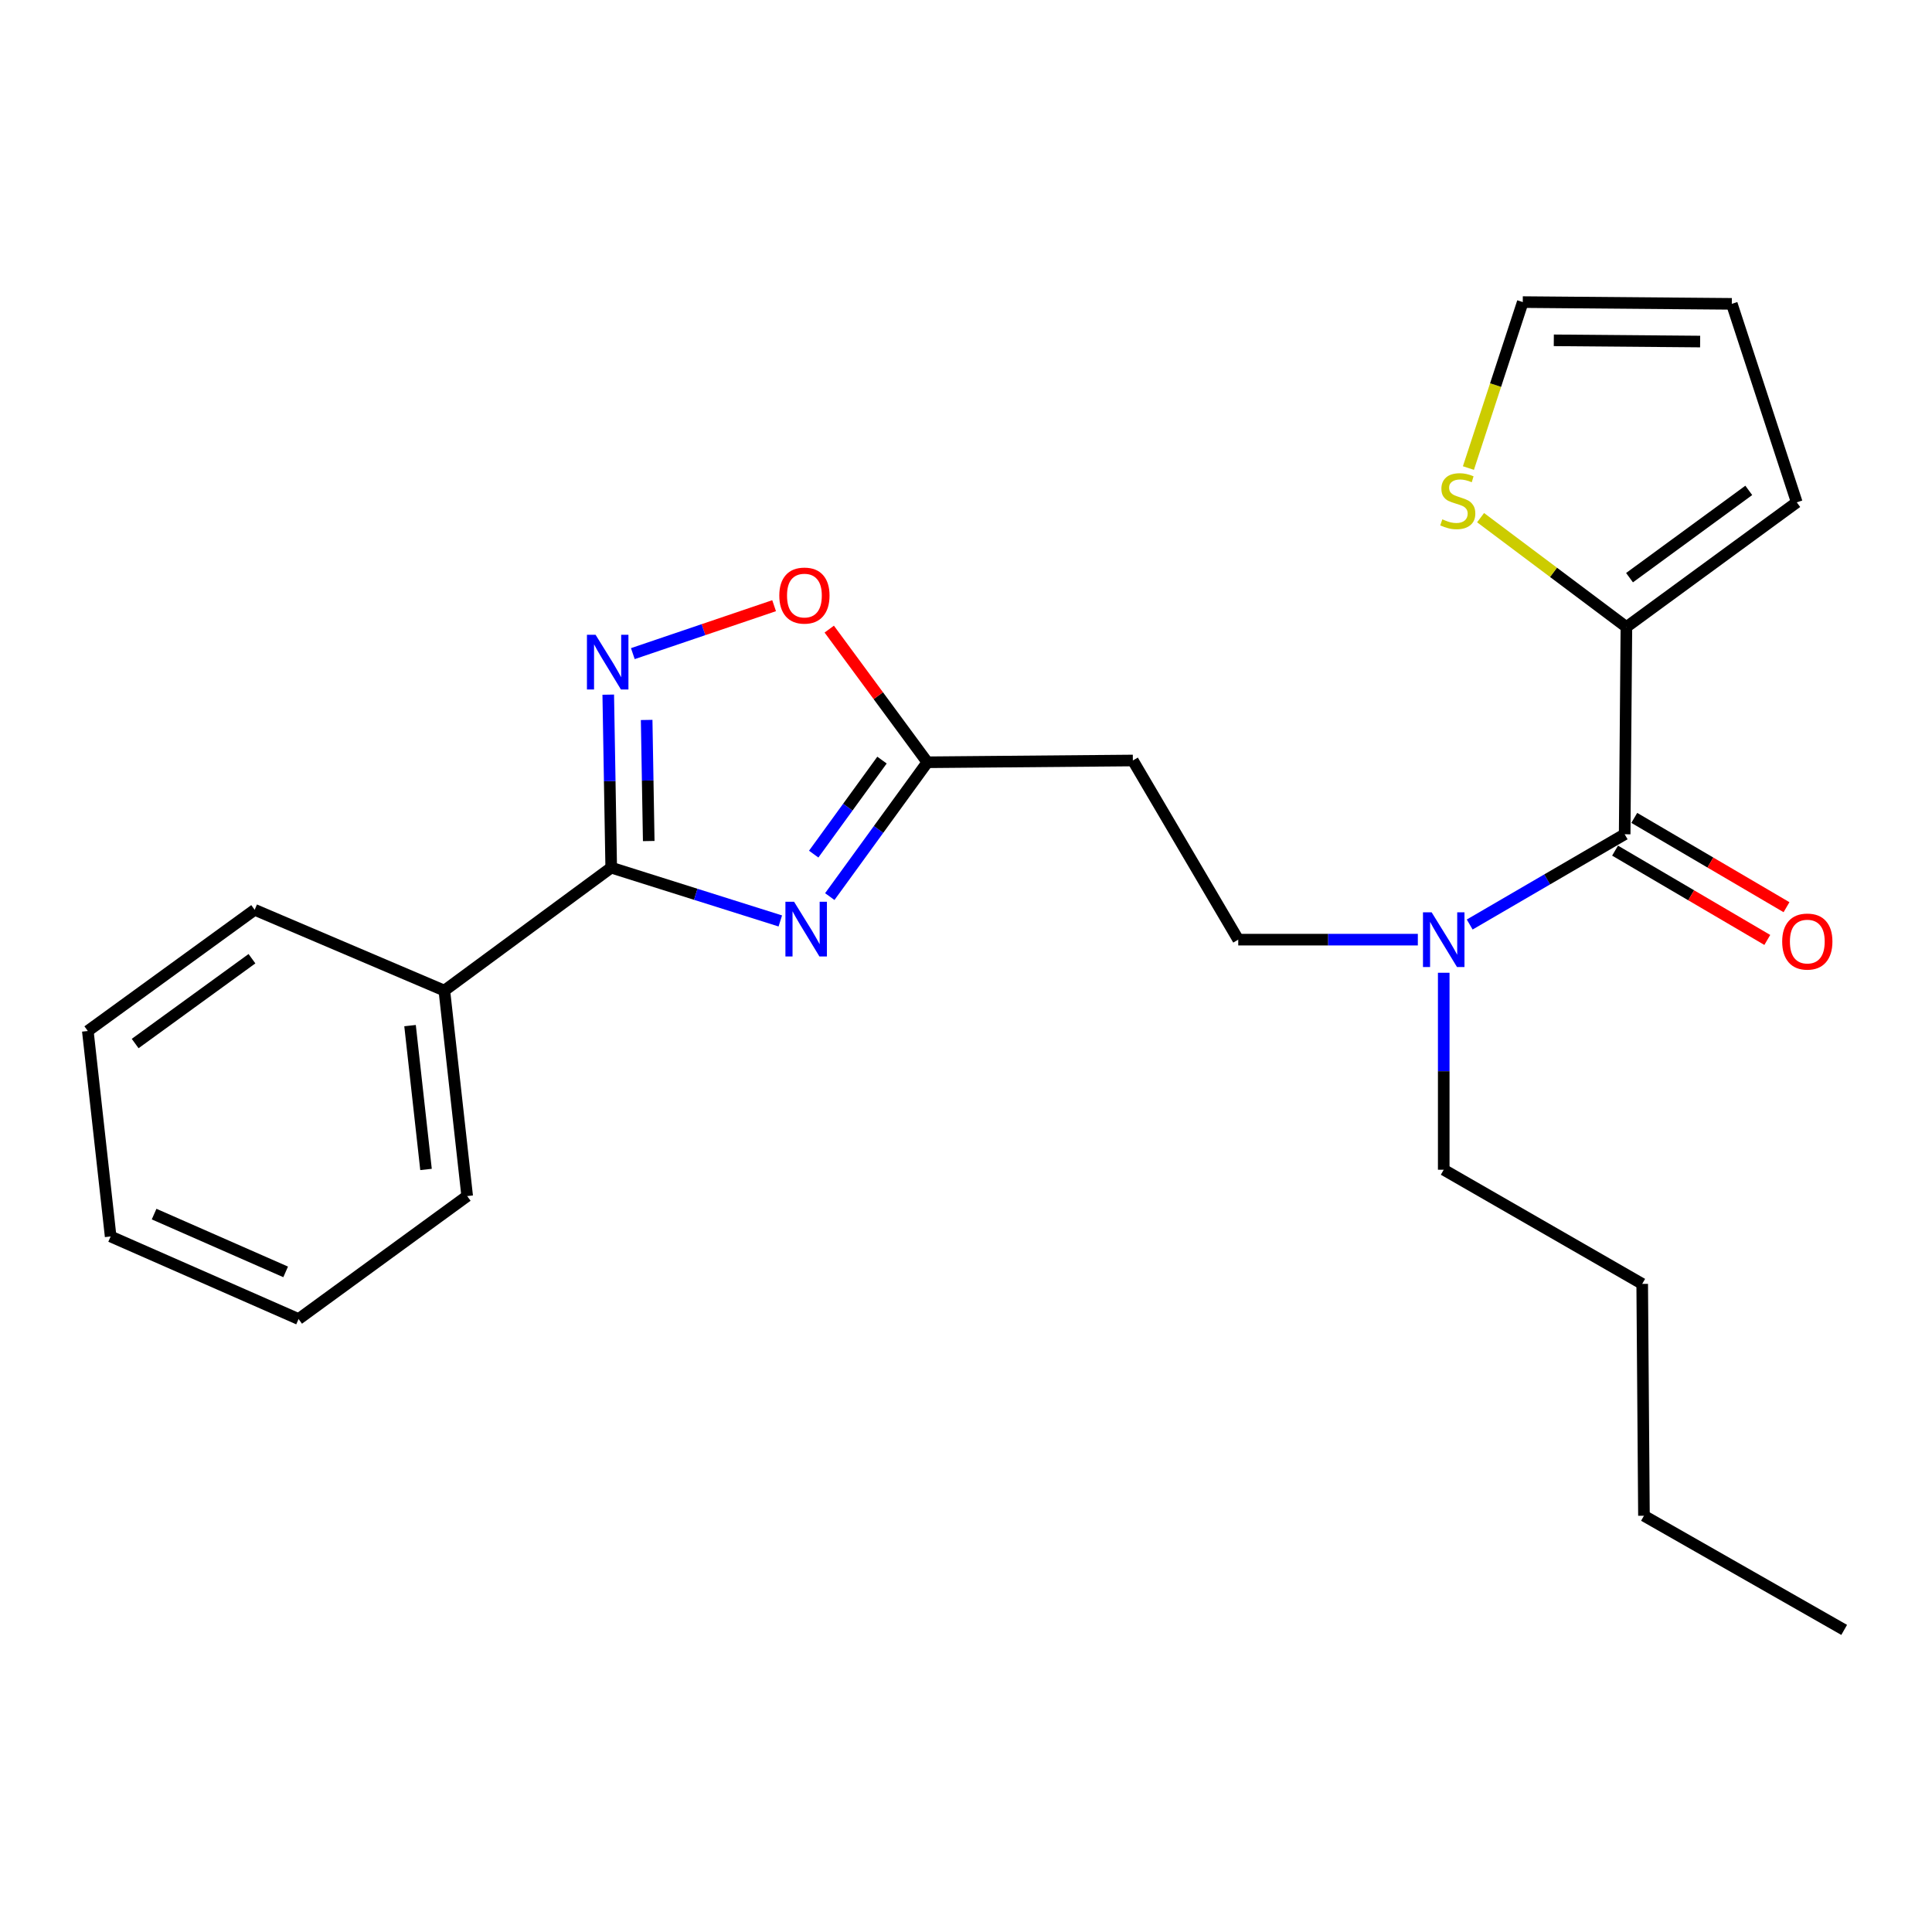 <?xml version='1.0' encoding='iso-8859-1'?>
<svg version='1.1' baseProfile='full'
              xmlns='http://www.w3.org/2000/svg'
                      xmlns:rdkit='http://www.rdkit.org/xml'
                      xmlns:xlink='http://www.w3.org/1999/xlink'
                  xml:space='preserve'
width='1000px' height='1000px' viewBox='0 0 1000 1000'>
<!-- END OF HEADER -->
<rect style='opacity:1.0;fill:#FFFFFF;stroke:none' width='1000' height='1000' x='0' y='0'> </rect>
<path class='bond-0' d='M 733.871,486.363 L 687.392,486.363' style='fill:none;fill-rule:evenodd;stroke:#0000FF;stroke-width:6px;stroke-linecap:butt;stroke-linejoin:miter;stroke-opacity:1' />
<path class='bond-0' d='M 687.392,486.363 L 640.913,486.363' style='fill:none;fill-rule:evenodd;stroke:#000000;stroke-width:6px;stroke-linecap:butt;stroke-linejoin:miter;stroke-opacity:1' />
<path class='bond-1' d='M 747.27,503.5 L 747.27,554.475' style='fill:none;fill-rule:evenodd;stroke:#0000FF;stroke-width:6px;stroke-linecap:butt;stroke-linejoin:miter;stroke-opacity:1' />
<path class='bond-1' d='M 747.27,554.475 L 747.27,605.45' style='fill:none;fill-rule:evenodd;stroke:#000000;stroke-width:6px;stroke-linecap:butt;stroke-linejoin:miter;stroke-opacity:1' />
<path class='bond-2' d='M 760.719,478.53 L 800.824,455.172' style='fill:none;fill-rule:evenodd;stroke:#0000FF;stroke-width:6px;stroke-linecap:butt;stroke-linejoin:miter;stroke-opacity:1' />
<path class='bond-2' d='M 800.824,455.172 L 840.928,431.814' style='fill:none;fill-rule:evenodd;stroke:#000000;stroke-width:6px;stroke-linecap:butt;stroke-linejoin:miter;stroke-opacity:1' />
<path class='bond-3' d='M 841.824,324.541 L 840.928,431.814' style='fill:none;fill-rule:evenodd;stroke:#000000;stroke-width:6px;stroke-linecap:butt;stroke-linejoin:miter;stroke-opacity:1' />
<path class='bond-4' d='M 841.824,324.541 L 804.086,296.24' style='fill:none;fill-rule:evenodd;stroke:#000000;stroke-width:6px;stroke-linecap:butt;stroke-linejoin:miter;stroke-opacity:1' />
<path class='bond-4' d='M 804.086,296.24 L 766.349,267.94' style='fill:none;fill-rule:evenodd;stroke:#CCCC00;stroke-width:6px;stroke-linecap:butt;stroke-linejoin:miter;stroke-opacity:1' />
<path class='bond-5' d='M 841.824,324.541 L 930.001,260.002' style='fill:none;fill-rule:evenodd;stroke:#000000;stroke-width:6px;stroke-linecap:butt;stroke-linejoin:miter;stroke-opacity:1' />
<path class='bond-5' d='M 843.442,299.001 L 905.167,253.824' style='fill:none;fill-rule:evenodd;stroke:#000000;stroke-width:6px;stroke-linecap:butt;stroke-linejoin:miter;stroke-opacity:1' />
<path class='bond-6' d='M 316.363,449.087 L 360.124,462.885' style='fill:none;fill-rule:evenodd;stroke:#000000;stroke-width:6px;stroke-linecap:butt;stroke-linejoin:miter;stroke-opacity:1' />
<path class='bond-6' d='M 360.124,462.885 L 403.886,476.683' style='fill:none;fill-rule:evenodd;stroke:#0000FF;stroke-width:6px;stroke-linecap:butt;stroke-linejoin:miter;stroke-opacity:1' />
<path class='bond-7' d='M 316.363,449.087 L 315.595,404.319' style='fill:none;fill-rule:evenodd;stroke:#000000;stroke-width:6px;stroke-linecap:butt;stroke-linejoin:miter;stroke-opacity:1' />
<path class='bond-7' d='M 315.595,404.319 L 314.828,359.55' style='fill:none;fill-rule:evenodd;stroke:#0000FF;stroke-width:6px;stroke-linecap:butt;stroke-linejoin:miter;stroke-opacity:1' />
<path class='bond-7' d='M 335.783,435.32 L 335.246,403.982' style='fill:none;fill-rule:evenodd;stroke:#000000;stroke-width:6px;stroke-linecap:butt;stroke-linejoin:miter;stroke-opacity:1' />
<path class='bond-7' d='M 335.246,403.982 L 334.708,372.644' style='fill:none;fill-rule:evenodd;stroke:#0000FF;stroke-width:6px;stroke-linecap:butt;stroke-linejoin:miter;stroke-opacity:1' />
<path class='bond-8' d='M 316.363,449.087 L 229.998,512.731' style='fill:none;fill-rule:evenodd;stroke:#000000;stroke-width:6px;stroke-linecap:butt;stroke-linejoin:miter;stroke-opacity:1' />
<path class='bond-9' d='M 429.495,464.075 L 454.746,429.313' style='fill:none;fill-rule:evenodd;stroke:#0000FF;stroke-width:6px;stroke-linecap:butt;stroke-linejoin:miter;stroke-opacity:1' />
<path class='bond-9' d='M 454.746,429.313 L 479.997,394.55' style='fill:none;fill-rule:evenodd;stroke:#000000;stroke-width:6px;stroke-linecap:butt;stroke-linejoin:miter;stroke-opacity:1' />
<path class='bond-9' d='M 421.169,442.096 L 438.845,417.762' style='fill:none;fill-rule:evenodd;stroke:#0000FF;stroke-width:6px;stroke-linecap:butt;stroke-linejoin:miter;stroke-opacity:1' />
<path class='bond-9' d='M 438.845,417.762 L 456.521,393.428' style='fill:none;fill-rule:evenodd;stroke:#000000;stroke-width:6px;stroke-linecap:butt;stroke-linejoin:miter;stroke-opacity:1' />
<path class='bond-10' d='M 479.997,394.55 L 454.607,360.088' style='fill:none;fill-rule:evenodd;stroke:#000000;stroke-width:6px;stroke-linecap:butt;stroke-linejoin:miter;stroke-opacity:1' />
<path class='bond-10' d='M 454.607,360.088 L 429.216,325.627' style='fill:none;fill-rule:evenodd;stroke:#FF0000;stroke-width:6px;stroke-linecap:butt;stroke-linejoin:miter;stroke-opacity:1' />
<path class='bond-11' d='M 479.997,394.55 L 586.365,393.633' style='fill:none;fill-rule:evenodd;stroke:#000000;stroke-width:6px;stroke-linecap:butt;stroke-linejoin:miter;stroke-opacity:1' />
<path class='bond-12' d='M 400.677,313.507 L 364.115,325.911' style='fill:none;fill-rule:evenodd;stroke:#FF0000;stroke-width:6px;stroke-linecap:butt;stroke-linejoin:miter;stroke-opacity:1' />
<path class='bond-12' d='M 364.115,325.911 L 327.553,338.316' style='fill:none;fill-rule:evenodd;stroke:#0000FF;stroke-width:6px;stroke-linecap:butt;stroke-linejoin:miter;stroke-opacity:1' />
<path class='bond-13' d='M 229.998,512.731 L 241.812,619.087' style='fill:none;fill-rule:evenodd;stroke:#000000;stroke-width:6px;stroke-linecap:butt;stroke-linejoin:miter;stroke-opacity:1' />
<path class='bond-13' d='M 212.237,530.854 L 220.507,605.304' style='fill:none;fill-rule:evenodd;stroke:#000000;stroke-width:6px;stroke-linecap:butt;stroke-linejoin:miter;stroke-opacity:1' />
<path class='bond-14' d='M 229.998,512.731 L 131.819,470.913' style='fill:none;fill-rule:evenodd;stroke:#000000;stroke-width:6px;stroke-linecap:butt;stroke-linejoin:miter;stroke-opacity:1' />
<path class='bond-15' d='M 241.812,619.087 L 154.541,682.731' style='fill:none;fill-rule:evenodd;stroke:#000000;stroke-width:6px;stroke-linecap:butt;stroke-linejoin:miter;stroke-opacity:1' />
<path class='bond-16' d='M 131.819,470.913 L 45.455,533.64' style='fill:none;fill-rule:evenodd;stroke:#000000;stroke-width:6px;stroke-linecap:butt;stroke-linejoin:miter;stroke-opacity:1' />
<path class='bond-16' d='M 130.414,496.224 L 69.959,540.132' style='fill:none;fill-rule:evenodd;stroke:#000000;stroke-width:6px;stroke-linecap:butt;stroke-linejoin:miter;stroke-opacity:1' />
<path class='bond-17' d='M 45.455,533.64 L 57.268,639.996' style='fill:none;fill-rule:evenodd;stroke:#000000;stroke-width:6px;stroke-linecap:butt;stroke-linejoin:miter;stroke-opacity:1' />
<path class='bond-18' d='M 154.541,682.731 L 57.268,639.996' style='fill:none;fill-rule:evenodd;stroke:#000000;stroke-width:6px;stroke-linecap:butt;stroke-linejoin:miter;stroke-opacity:1' />
<path class='bond-18' d='M 147.855,658.327 L 79.764,628.413' style='fill:none;fill-rule:evenodd;stroke:#000000;stroke-width:6px;stroke-linecap:butt;stroke-linejoin:miter;stroke-opacity:1' />
<path class='bond-19' d='M 586.365,393.633 L 640.913,486.363' style='fill:none;fill-rule:evenodd;stroke:#000000;stroke-width:6px;stroke-linecap:butt;stroke-linejoin:miter;stroke-opacity:1' />
<path class='bond-20' d='M 747.27,605.45 L 850.001,664.541' style='fill:none;fill-rule:evenodd;stroke:#000000;stroke-width:6px;stroke-linecap:butt;stroke-linejoin:miter;stroke-opacity:1' />
<path class='bond-21' d='M 850.001,664.541 L 850.908,784.545' style='fill:none;fill-rule:evenodd;stroke:#000000;stroke-width:6px;stroke-linecap:butt;stroke-linejoin:miter;stroke-opacity:1' />
<path class='bond-22' d='M 850.908,784.545 L 954.545,843.636' style='fill:none;fill-rule:evenodd;stroke:#000000;stroke-width:6px;stroke-linecap:butt;stroke-linejoin:miter;stroke-opacity:1' />
<path class='bond-23' d='M 835.956,440.29 L 875.352,463.401' style='fill:none;fill-rule:evenodd;stroke:#000000;stroke-width:6px;stroke-linecap:butt;stroke-linejoin:miter;stroke-opacity:1' />
<path class='bond-23' d='M 875.352,463.401 L 914.748,486.512' style='fill:none;fill-rule:evenodd;stroke:#FF0000;stroke-width:6px;stroke-linecap:butt;stroke-linejoin:miter;stroke-opacity:1' />
<path class='bond-23' d='M 845.9,423.339 L 885.296,446.449' style='fill:none;fill-rule:evenodd;stroke:#000000;stroke-width:6px;stroke-linecap:butt;stroke-linejoin:miter;stroke-opacity:1' />
<path class='bond-23' d='M 885.296,446.449 L 924.692,469.56' style='fill:none;fill-rule:evenodd;stroke:#FF0000;stroke-width:6px;stroke-linecap:butt;stroke-linejoin:miter;stroke-opacity:1' />
<path class='bond-24' d='M 760.051,242.262 L 774.116,199.313' style='fill:none;fill-rule:evenodd;stroke:#CCCC00;stroke-width:6px;stroke-linecap:butt;stroke-linejoin:miter;stroke-opacity:1' />
<path class='bond-24' d='M 774.116,199.313 L 788.181,156.364' style='fill:none;fill-rule:evenodd;stroke:#000000;stroke-width:6px;stroke-linecap:butt;stroke-linejoin:miter;stroke-opacity:1' />
<path class='bond-25' d='M 930.001,260.002 L 896.383,157.27' style='fill:none;fill-rule:evenodd;stroke:#000000;stroke-width:6px;stroke-linecap:butt;stroke-linejoin:miter;stroke-opacity:1' />
<path class='bond-26' d='M 788.181,156.364 L 896.383,157.27' style='fill:none;fill-rule:evenodd;stroke:#000000;stroke-width:6px;stroke-linecap:butt;stroke-linejoin:miter;stroke-opacity:1' />
<path class='bond-26' d='M 804.247,176.152 L 879.988,176.787' style='fill:none;fill-rule:evenodd;stroke:#000000;stroke-width:6px;stroke-linecap:butt;stroke-linejoin:miter;stroke-opacity:1' />
<path  class='atom-0' d='M 741.01 472.203
L 750.29 487.203
Q 751.21 488.683, 752.69 491.363
Q 754.17 494.043, 754.25 494.203
L 754.25 472.203
L 758.01 472.203
L 758.01 500.523
L 754.13 500.523
L 744.17 484.123
Q 743.01 482.203, 741.77 480.003
Q 740.57 477.803, 740.21 477.123
L 740.21 500.523
L 736.53 500.523
L 736.53 472.203
L 741.01 472.203
' fill='#0000FF'/>
<path  class='atom-3' d='M 411.011 466.744
L 420.291 481.744
Q 421.211 483.224, 422.691 485.904
Q 424.171 488.584, 424.251 488.744
L 424.251 466.744
L 428.011 466.744
L 428.011 495.064
L 424.131 495.064
L 414.171 478.664
Q 413.011 476.744, 411.771 474.544
Q 410.571 472.344, 410.211 471.664
L 410.211 495.064
L 406.531 495.064
L 406.531 466.744
L 411.011 466.744
' fill='#0000FF'/>
<path  class='atom-5' d='M 403.365 308.265
Q 403.365 301.465, 406.725 297.665
Q 410.085 293.865, 416.365 293.865
Q 422.645 293.865, 426.005 297.665
Q 429.365 301.465, 429.365 308.265
Q 429.365 315.145, 425.965 319.065
Q 422.565 322.945, 416.365 322.945
Q 410.125 322.945, 406.725 319.065
Q 403.365 315.185, 403.365 308.265
M 416.365 319.745
Q 420.685 319.745, 423.005 316.865
Q 425.365 313.945, 425.365 308.265
Q 425.365 302.705, 423.005 299.905
Q 420.685 297.065, 416.365 297.065
Q 412.045 297.065, 409.685 299.865
Q 407.365 302.665, 407.365 308.265
Q 407.365 313.985, 409.685 316.865
Q 412.045 319.745, 416.365 319.745
' fill='#FF0000'/>
<path  class='atom-6' d='M 308.279 328.571
L 317.559 343.571
Q 318.479 345.051, 319.959 347.731
Q 321.439 350.411, 321.519 350.571
L 321.519 328.571
L 325.279 328.571
L 325.279 356.891
L 321.399 356.891
L 311.439 340.491
Q 310.279 338.571, 309.039 336.371
Q 307.839 334.171, 307.479 333.491
L 307.479 356.891
L 303.799 356.891
L 303.799 328.571
L 308.279 328.571
' fill='#0000FF'/>
<path  class='atom-20' d='M 746.542 268.805
Q 746.862 268.925, 748.182 269.485
Q 749.502 270.045, 750.942 270.405
Q 752.422 270.725, 753.862 270.725
Q 756.542 270.725, 758.102 269.445
Q 759.662 268.125, 759.662 265.845
Q 759.662 264.285, 758.862 263.325
Q 758.102 262.365, 756.902 261.845
Q 755.702 261.325, 753.702 260.725
Q 751.182 259.965, 749.662 259.245
Q 748.182 258.525, 747.102 257.005
Q 746.062 255.485, 746.062 252.925
Q 746.062 249.365, 748.462 247.165
Q 750.902 244.965, 755.702 244.965
Q 758.982 244.965, 762.702 246.525
L 761.782 249.605
Q 758.382 248.205, 755.822 248.205
Q 753.062 248.205, 751.542 249.365
Q 750.022 250.485, 750.062 252.445
Q 750.062 253.965, 750.822 254.885
Q 751.622 255.805, 752.742 256.325
Q 753.902 256.845, 755.822 257.445
Q 758.382 258.245, 759.902 259.045
Q 761.422 259.845, 762.502 261.485
Q 763.622 263.085, 763.622 265.845
Q 763.622 269.765, 760.982 271.885
Q 758.382 273.965, 754.022 273.965
Q 751.502 273.965, 749.582 273.405
Q 747.702 272.885, 745.462 271.965
L 746.542 268.805
' fill='#CCCC00'/>
<path  class='atom-23' d='M 922.46 487.349
Q 922.46 480.549, 925.82 476.749
Q 929.18 472.949, 935.46 472.949
Q 941.74 472.949, 945.1 476.749
Q 948.46 480.549, 948.46 487.349
Q 948.46 494.229, 945.06 498.149
Q 941.66 502.029, 935.46 502.029
Q 929.22 502.029, 925.82 498.149
Q 922.46 494.269, 922.46 487.349
M 935.46 498.829
Q 939.78 498.829, 942.1 495.949
Q 944.46 493.029, 944.46 487.349
Q 944.46 481.789, 942.1 478.989
Q 939.78 476.149, 935.46 476.149
Q 931.14 476.149, 928.78 478.949
Q 926.46 481.749, 926.46 487.349
Q 926.46 493.069, 928.78 495.949
Q 931.14 498.829, 935.46 498.829
' fill='#FF0000'/>
</svg>
